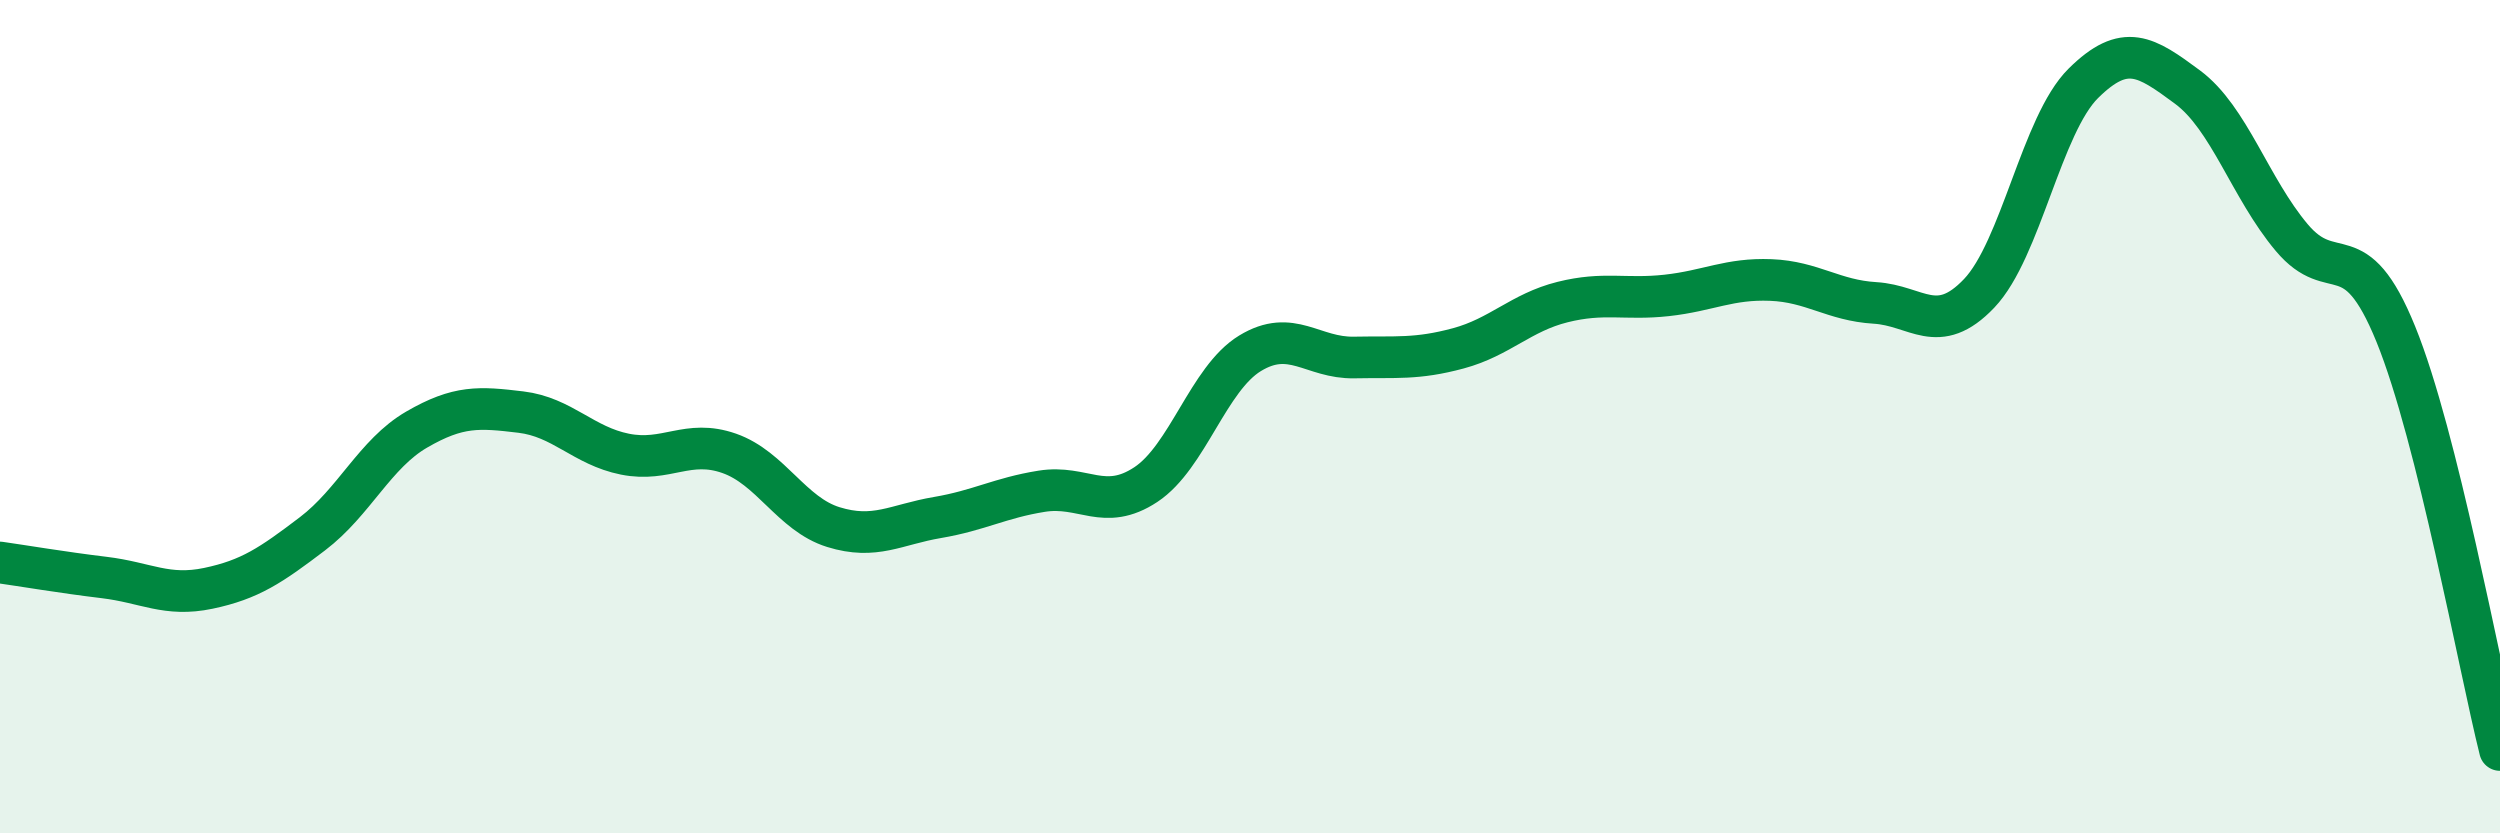 
    <svg width="60" height="20" viewBox="0 0 60 20" xmlns="http://www.w3.org/2000/svg">
      <path
        d="M 0,13.5 C 0.5,13.57 1.5,13.74 2.5,13.86 C 3.5,13.98 4,14.33 5,14.12 C 6,13.91 6.5,13.57 7.5,12.81 C 8.5,12.05 9,10.89 10,10.31 C 11,9.73 11.5,9.77 12.5,9.89 C 13.5,10.01 14,10.7 15,10.9 C 16,11.1 16.5,10.53 17.5,10.88 C 18.5,11.23 19,12.34 20,12.65 C 21,12.96 21.5,12.59 22.5,12.42 C 23.5,12.25 24,11.95 25,11.79 C 26,11.63 26.5,12.29 27.5,11.63 C 28.5,10.97 29,9.09 30,8.48 C 31,7.87 31.5,8.6 32.5,8.58 C 33.5,8.56 34,8.63 35,8.36 C 36,8.09 36.5,7.5 37.5,7.25 C 38.5,7 39,7.2 40,7.09 C 41,6.98 41.5,6.68 42.5,6.72 C 43.5,6.76 44,7.21 45,7.27 C 46,7.33 46.5,8.09 47.5,7.04 C 48.5,5.99 49,2.99 50,2 C 51,1.01 51.5,1.35 52.5,2.09 C 53.5,2.83 54,4.51 55,5.7 C 56,6.89 56.5,5.56 57.5,8.02 C 58.5,10.48 59.5,16 60,18L60 20L0 20Z"
        fill="#008740"
        opacity="0.1"
        stroke-linecap="round"
        stroke-linejoin="round"
      />
      <path
        d="M 0,13.5 C 0.5,13.57 1.5,13.74 2.5,13.86 C 3.5,13.98 4,14.33 5,14.12 C 6,13.91 6.5,13.57 7.5,12.81 C 8.5,12.05 9,10.89 10,10.31 C 11,9.73 11.5,9.77 12.5,9.89 C 13.5,10.01 14,10.7 15,10.9 C 16,11.1 16.5,10.53 17.5,10.88 C 18.5,11.23 19,12.34 20,12.65 C 21,12.96 21.5,12.59 22.5,12.42 C 23.5,12.25 24,11.95 25,11.79 C 26,11.63 26.5,12.29 27.5,11.63 C 28.5,10.97 29,9.09 30,8.48 C 31,7.87 31.5,8.6 32.5,8.58 C 33.5,8.56 34,8.63 35,8.36 C 36,8.09 36.5,7.5 37.5,7.25 C 38.5,7 39,7.2 40,7.09 C 41,6.98 41.5,6.68 42.5,6.72 C 43.5,6.76 44,7.21 45,7.27 C 46,7.33 46.5,8.09 47.5,7.04 C 48.5,5.99 49,2.99 50,2 C 51,1.01 51.5,1.35 52.5,2.09 C 53.5,2.83 54,4.51 55,5.7 C 56,6.89 56.5,5.56 57.5,8.02 C 58.5,10.48 59.5,16 60,18"
        stroke="#008740"
        stroke-width="1"
        fill="none"
        stroke-linecap="round"
        stroke-linejoin="round"
      />
    </svg>
  